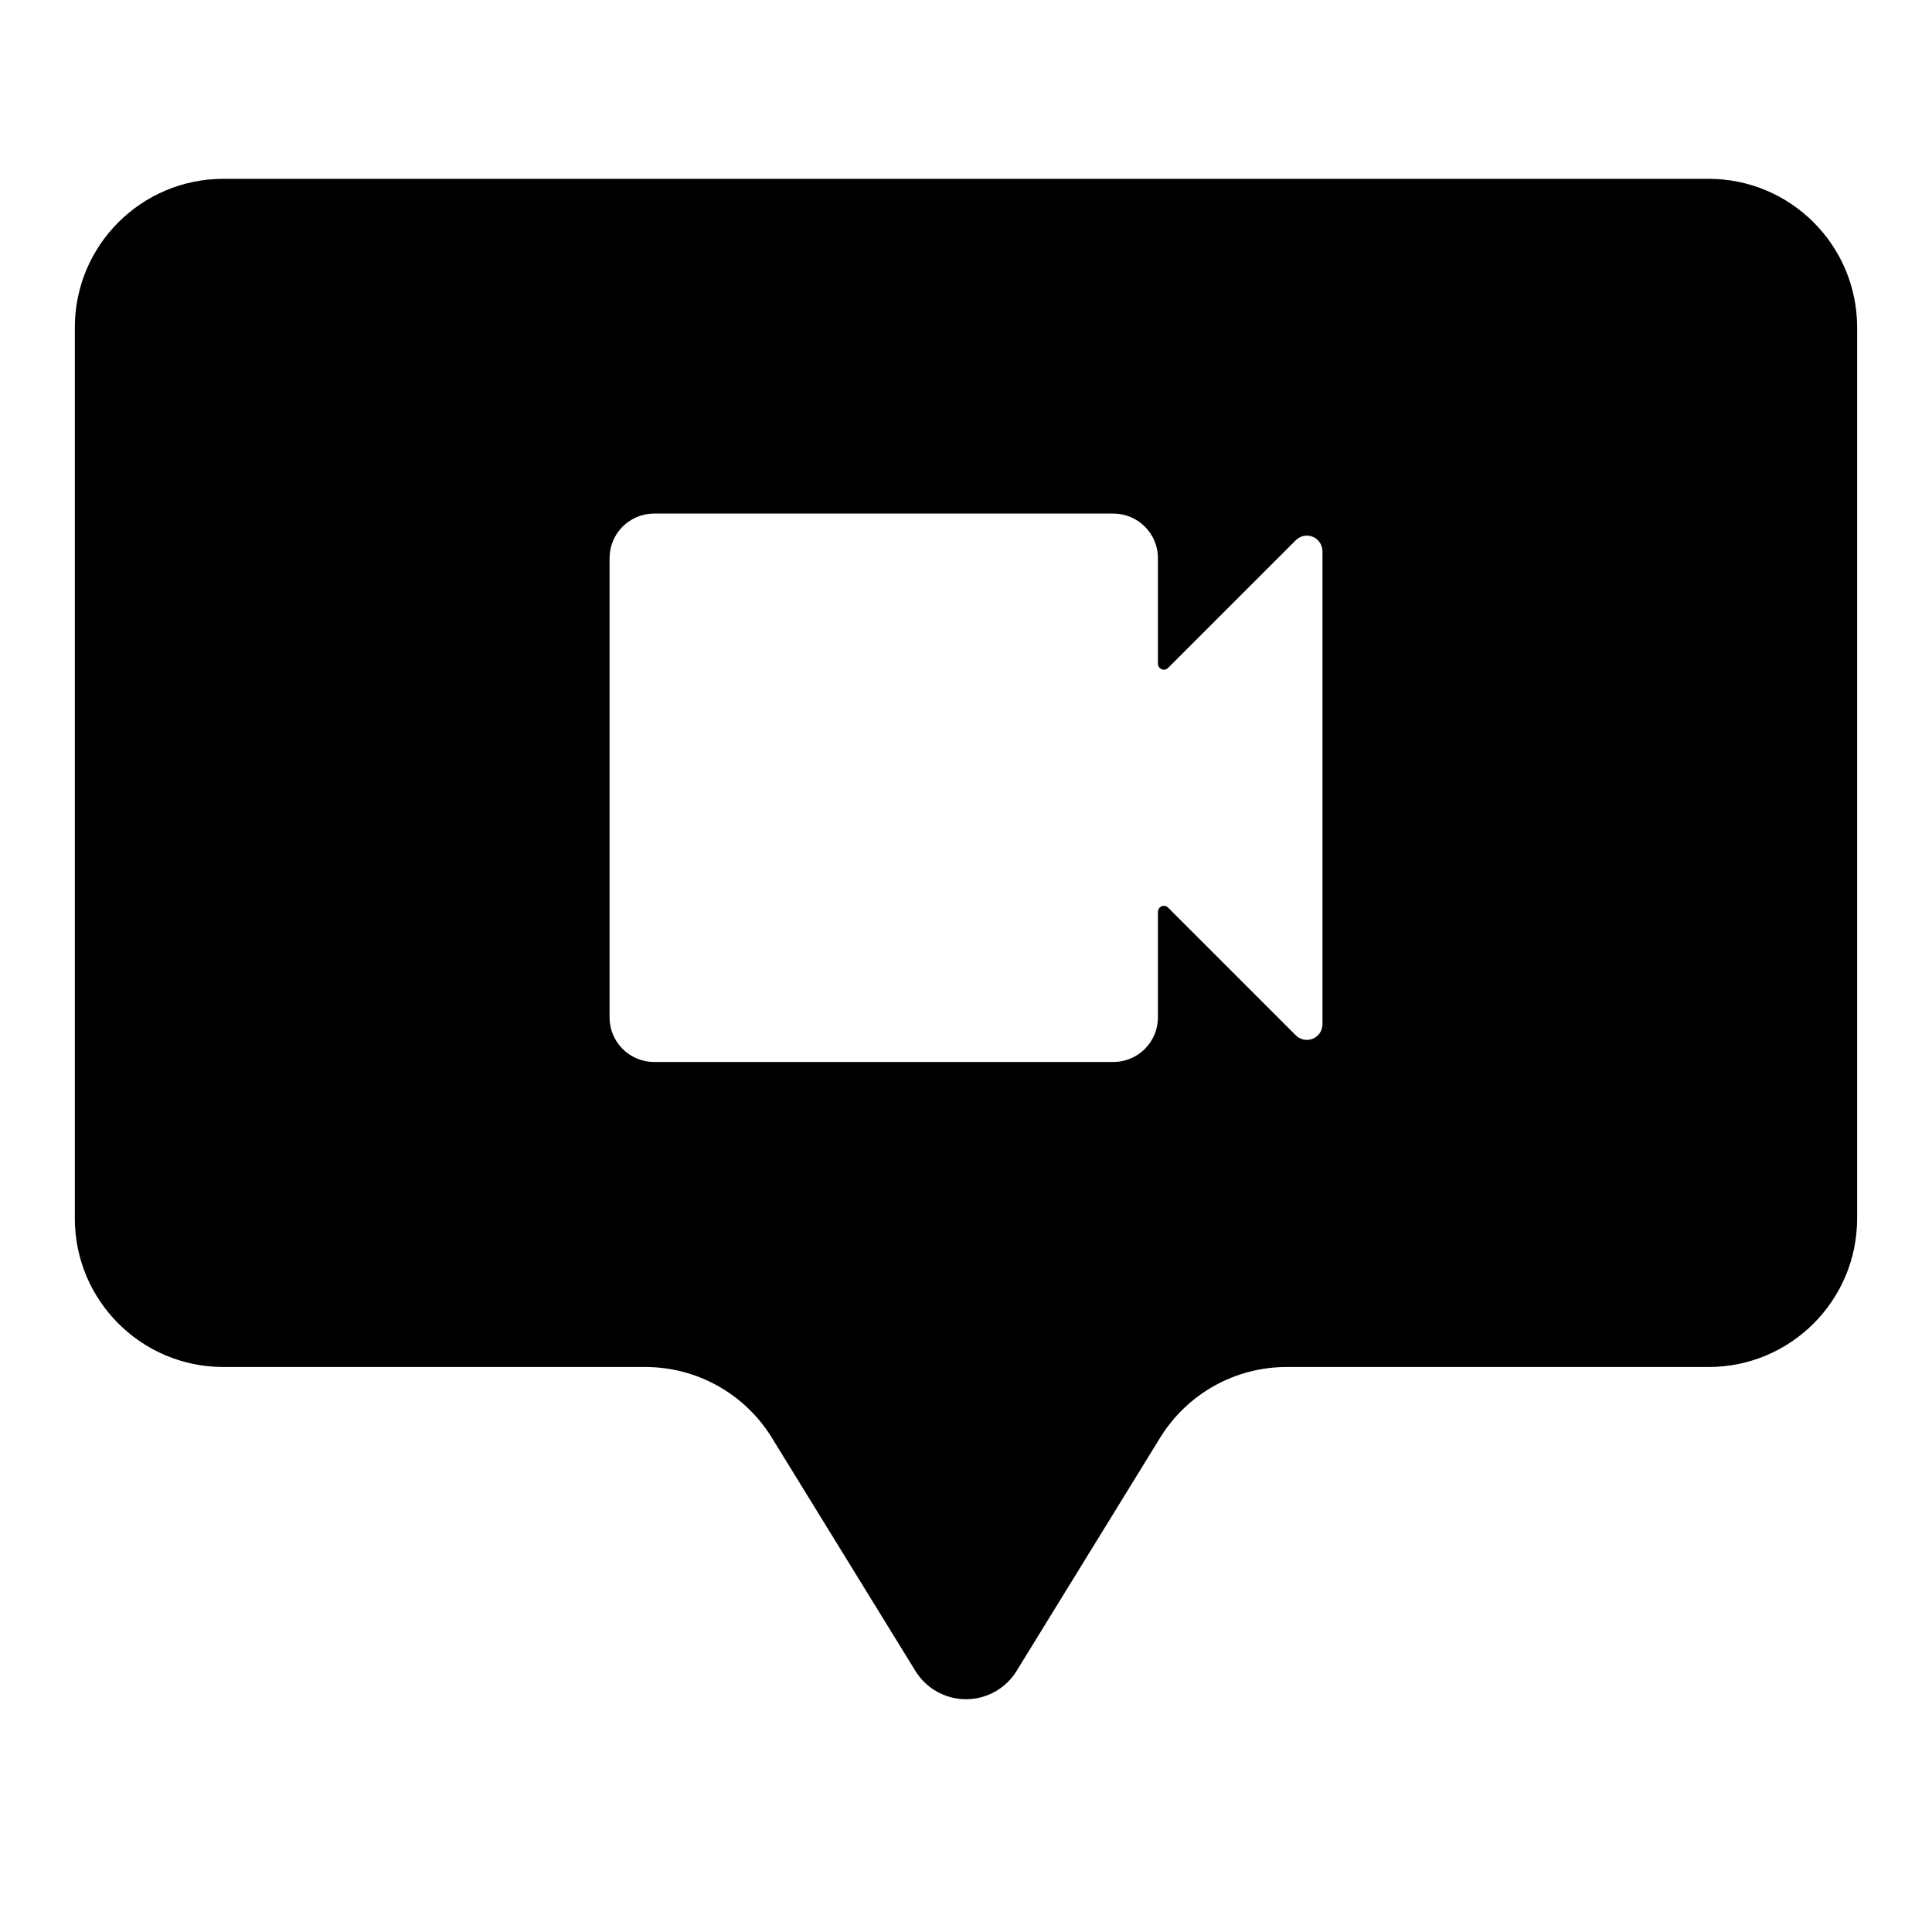 <?xml version="1.0" encoding="UTF-8"?>
<!-- Uploaded to: SVG Repo, www.svgrepo.com, Generator: SVG Repo Mixer Tools -->
<svg fill="#000000" width="800px" height="800px" version="1.1" viewBox="144 144 512 512" xmlns="http://www.w3.org/2000/svg">
 <path d="m484.97 506.27c-13.664 0-26.355 7.094-33.52 18.738-10.738 17.441-26.742 43.445-38.043 61.809-2.867 4.66-7.938 7.496-13.406 7.496-5.473 0-10.543-2.836-13.406-7.496-11.305-18.363-27.309-44.367-38.047-61.809-7.164-11.645-19.852-18.738-33.52-18.738h-111.83c-21.734 0-39.363-17.625-39.363-39.359v-236.16c0-21.734 17.629-39.359 39.363-39.359h393.6c21.734 0 39.359 17.625 39.359 39.359v236.16c0 21.734-17.625 39.359-39.359 39.359h-111.83zm-34.102-186.37c0 0.637 0.379 1.211 0.969 1.453 0.59 0.246 1.266 0.105 1.715-0.344l33.852-33.852c1.18-1.18 2.961-1.535 4.512-0.898 1.543 0.648 2.547 2.152 2.547 3.828v125.36c0 1.676-1.004 3.18-2.547 3.824-1.551 0.637-3.332 0.281-4.512-0.898-9.84-9.84-27.207-27.203-33.852-33.848-0.449-0.449-1.125-0.59-1.715-0.348-0.59 0.242-0.969 0.82-0.969 1.457v27.992c0 3.133-1.25 6.133-3.465 8.344-2.211 2.219-5.219 3.465-8.344 3.465h-121.71c-3.133 0-6.133-1.246-8.355-3.465-2.211-2.211-3.453-5.211-3.453-8.344v-121.72c0-3.133 1.242-6.129 3.453-8.344 2.223-2.219 5.223-3.461 8.355-3.461h121.71c3.125 0 6.133 1.242 8.344 3.461 2.215 2.215 3.465 5.211 3.465 8.344v27.996z" fill-rule="evenodd"/>
</svg>